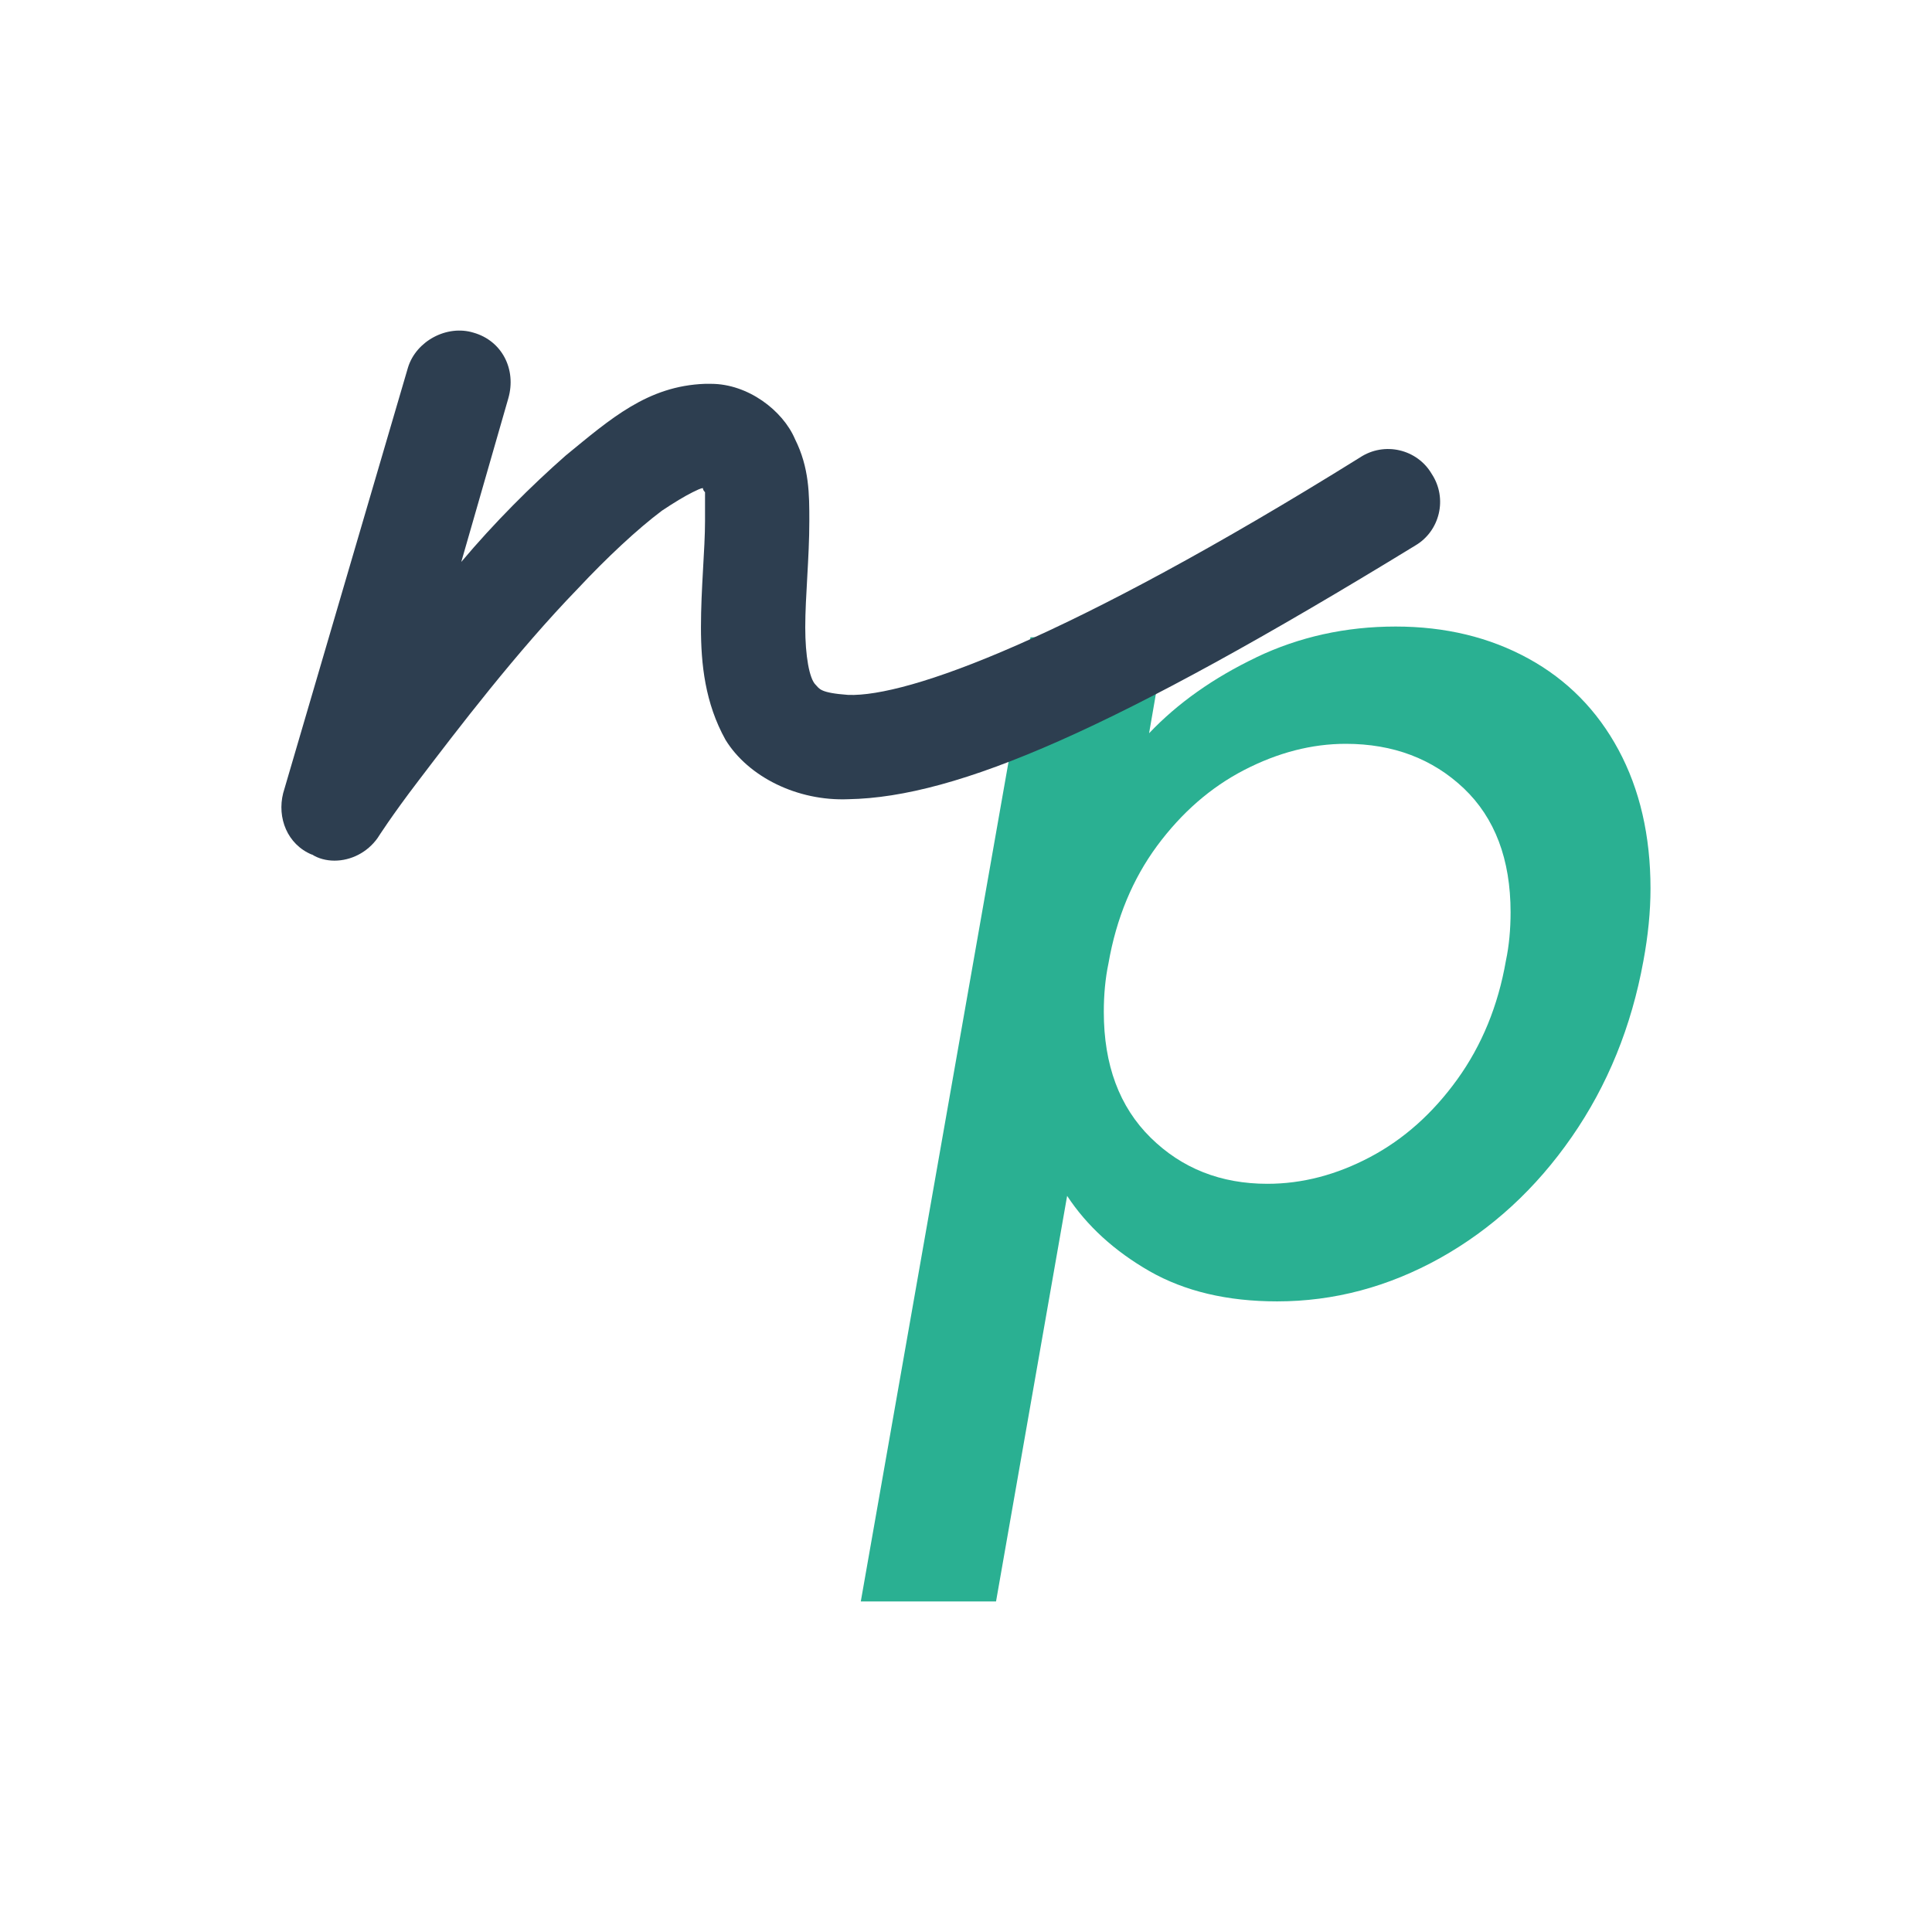 <?xml version="1.0" encoding="UTF-8"?>
<svg id="Capa_1" xmlns="http://www.w3.org/2000/svg" version="1.1" viewBox="0 0 128 128">
  <rect x="0" y="0" width="128" height="128" fill="#808080" stroke="none"/>
  <!-- Generator: Adobe Illustrator 29.4.0, SVG Export Plug-In . SVG Version: 2.1.0 Build 152)  -->
  <defs>
    <style>
      .st0 {
        fill: #2d3e50;
      }

      .st1 {
        fill: #fff;
      }

      .st2 {
        fill: #2ab092;
      }
    </style>
  </defs>
  <path class="st1" d="M-288.07,60c-9.86.4-19.55,2.75-28.5,6.9L-292.37,1.2c.7-2,1.9-3.2,3.4-3.2h29c1.5,0,2.7,1.2,3.4,3.2l24.2,65.7s-11.6-7-28.5-7l-10.6-32.9c-.4-1.7-1.6-2.8-2.9-2.8s-2.5,1.1-2.9,2.7l-10.8,33.1ZM-293.37,68c-2,6.6-.6,15.8,4.2,20.2.06-.23.13-.47.2-.7.5-2.72,2.94-4.65,5.7-4.5,2.8.1,4.3,1.5,4.7,4.7.2,1.1.2,2.3.2,3.5v.4c0,2.7.7,5.2,2.2,7.4,1.38,2.16,3.36,3.86,5.7,4.9v-.3l-.2-.3c-1.8-5.6-.5-9.5,4.4-12.8l1.5-1c1.09-.7,2.15-1.44,3.2-2.2,3.81-2.64,6.29-6.79,6.8-11.4.3-2,.1-4-.6-6l-.8.6-1.6,1c-7,3.21-14.83,4.15-22.4,2.7-5-.7-9.7-2-13.2-6.2Z"/>
  <rect class="st1" y="0" width="128" height="128"/>
  <g>
    <path class="st2" d="M83.23,43.55c2.85-1.36,5.93-2.04,9.23-2.04s6.23.71,8.8,2.12c2.57,1.41,4.56,3.43,5.97,6.05,1.41,2.62,2.12,5.69,2.12,9.19,0,1.52-.16,3.12-.47,4.79-.79,4.35-2.37,8.24-4.75,11.67-2.38,3.43-5.29,6.1-8.72,8.02-3.43,1.91-7.03,2.87-10.8,2.87-3.3,0-6.12-.67-8.45-2-2.33-1.34-4.15-3-5.46-4.99l-4.71,26.87h-8.96l11.24-63.88h8.96l-1.1,6.36c1.89-1.99,4.26-3.67,7.11-5.03ZM100.08,60.44c0-3.51-1.04-6.25-3.1-8.21-2.07-1.96-4.68-2.95-7.82-2.95-2.25,0-4.49.58-6.72,1.73-2.23,1.15-4.15,2.83-5.78,5.03-1.62,2.2-2.7,4.79-3.22,7.78-.21,1-.31,2.07-.31,3.22,0,3.51,1.03,6.29,3.1,8.33,2.07,2.04,4.65,3.06,7.74,3.06,2.3,0,4.57-.59,6.8-1.77,2.23-1.18,4.15-2.89,5.78-5.15,1.62-2.25,2.7-4.87,3.22-7.86.21-.99.31-2.07.31-3.22Z"/>
    <path class="st0" d="M20.66,56.62c-1.63-.68-2.31-2.44-1.9-4.07l8.27-28.2c.54-1.76,2.58-2.85,4.34-2.31,1.9.54,2.85,2.44,2.31,4.34l-3.12,10.85c2.17-2.58,4.61-5.02,6.92-7.05,2.98-2.44,5.42-4.61,9.22-4.75h.41c2.44,0,4.75,1.76,5.56,3.66.95,1.9.95,3.66.95,5.42,0,2.44-.27,5.02-.27,7.05,0,1.9.27,3.39.68,3.8.27.27.27.54,2.17.68,3.93.14,14.51-3.66,33.9-15.73,1.63-1.08,3.8-.54,4.75,1.08,1.08,1.63.54,3.8-1.08,4.75-19.93,12.2-30.37,16.68-37.56,16.81-3.39.14-6.64-1.49-8.14-3.93-1.36-2.44-1.63-5.02-1.63-7.46,0-2.58.27-5.15.27-7.05v-1.9q-.14-.14-.14-.27c-.14,0-.41.14-.68.27-.54.27-1.22.68-2.03,1.22-1.63,1.22-3.66,3.12-5.56,5.15-4.07,4.2-8,9.36-10.58,12.75-1.76,2.3-2.71,3.8-2.71,3.8-.68.95-1.76,1.49-2.85,1.49-.54,0-1.08-.14-1.49-.41Z"/>
  </g>
</svg>